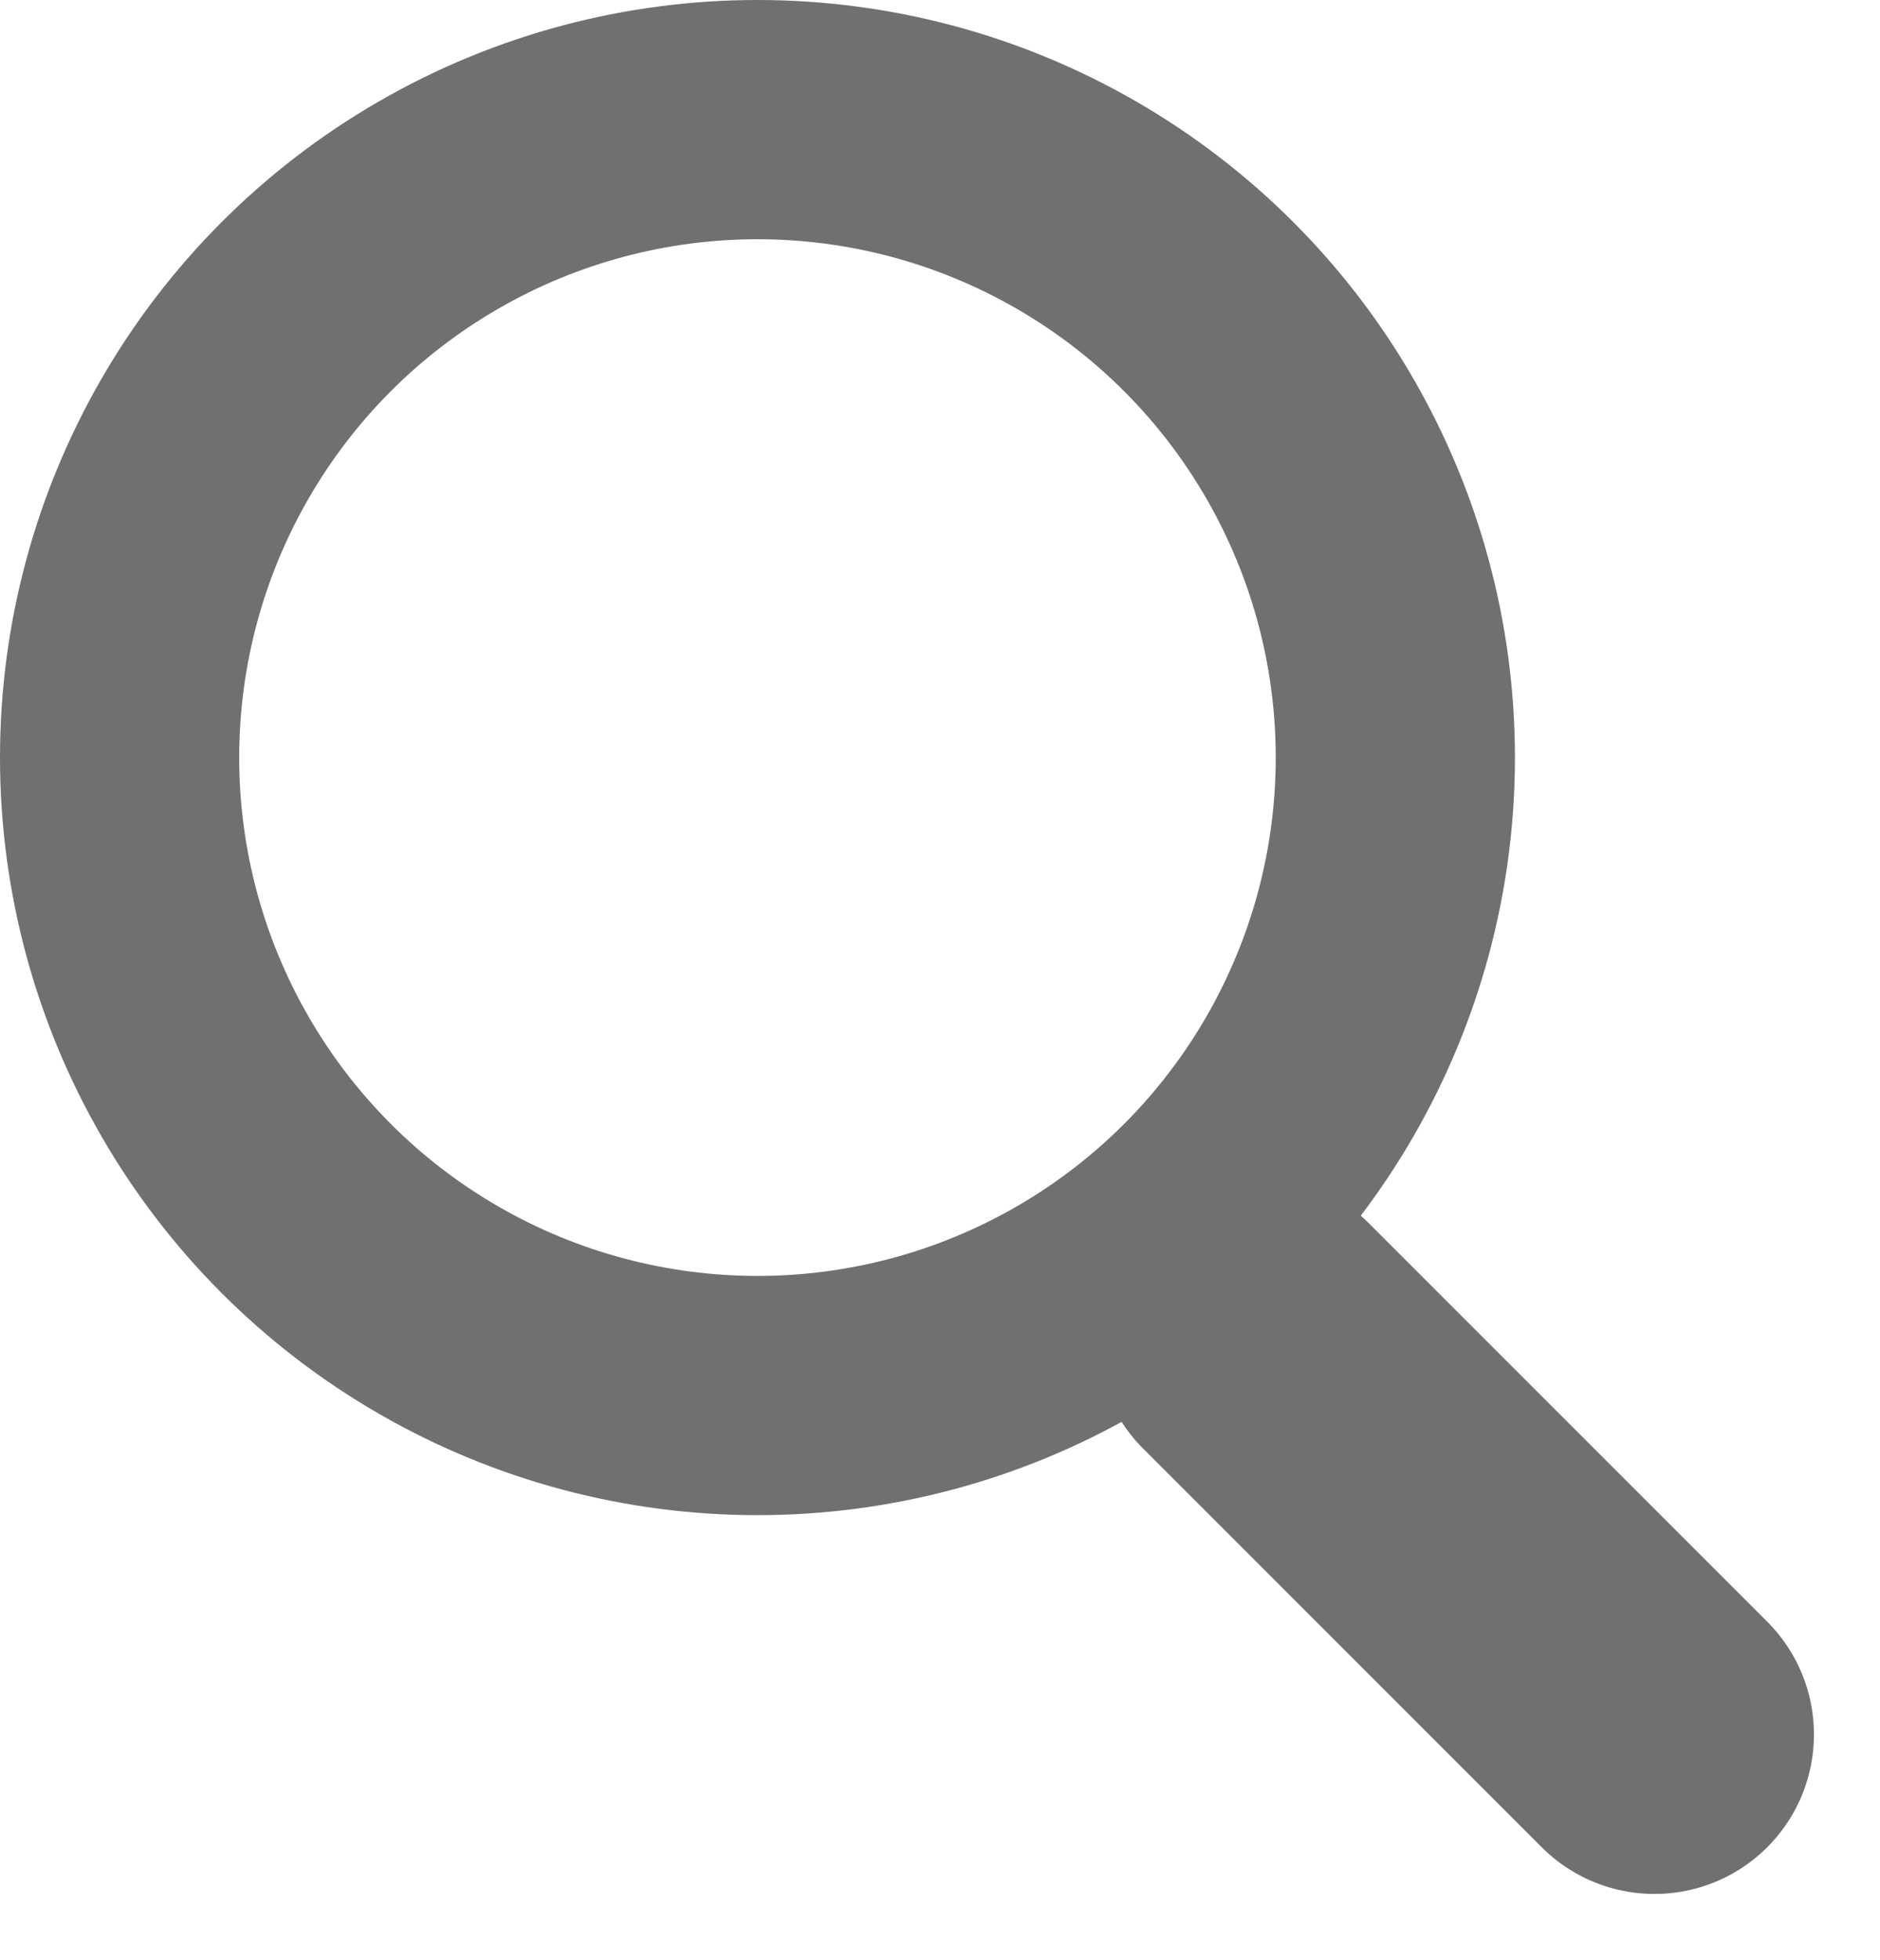 <svg xmlns="http://www.w3.org/2000/svg" width="47.157" height="49.157" viewBox="0 0 47.157 49.157"><g transform="translate(-701 -294)"><g transform="translate(701 294)" fill="none" stroke="#707070" stroke-width="6"><circle cx="19" cy="19" r="19" stroke="none"/><circle cx="19" cy="19" r="16" fill="none"/></g><line x2="10" y2="10" transform="translate(732.5 327.5)" fill="none" stroke="#707070" stroke-linecap="round" stroke-width="8"/></g></svg>